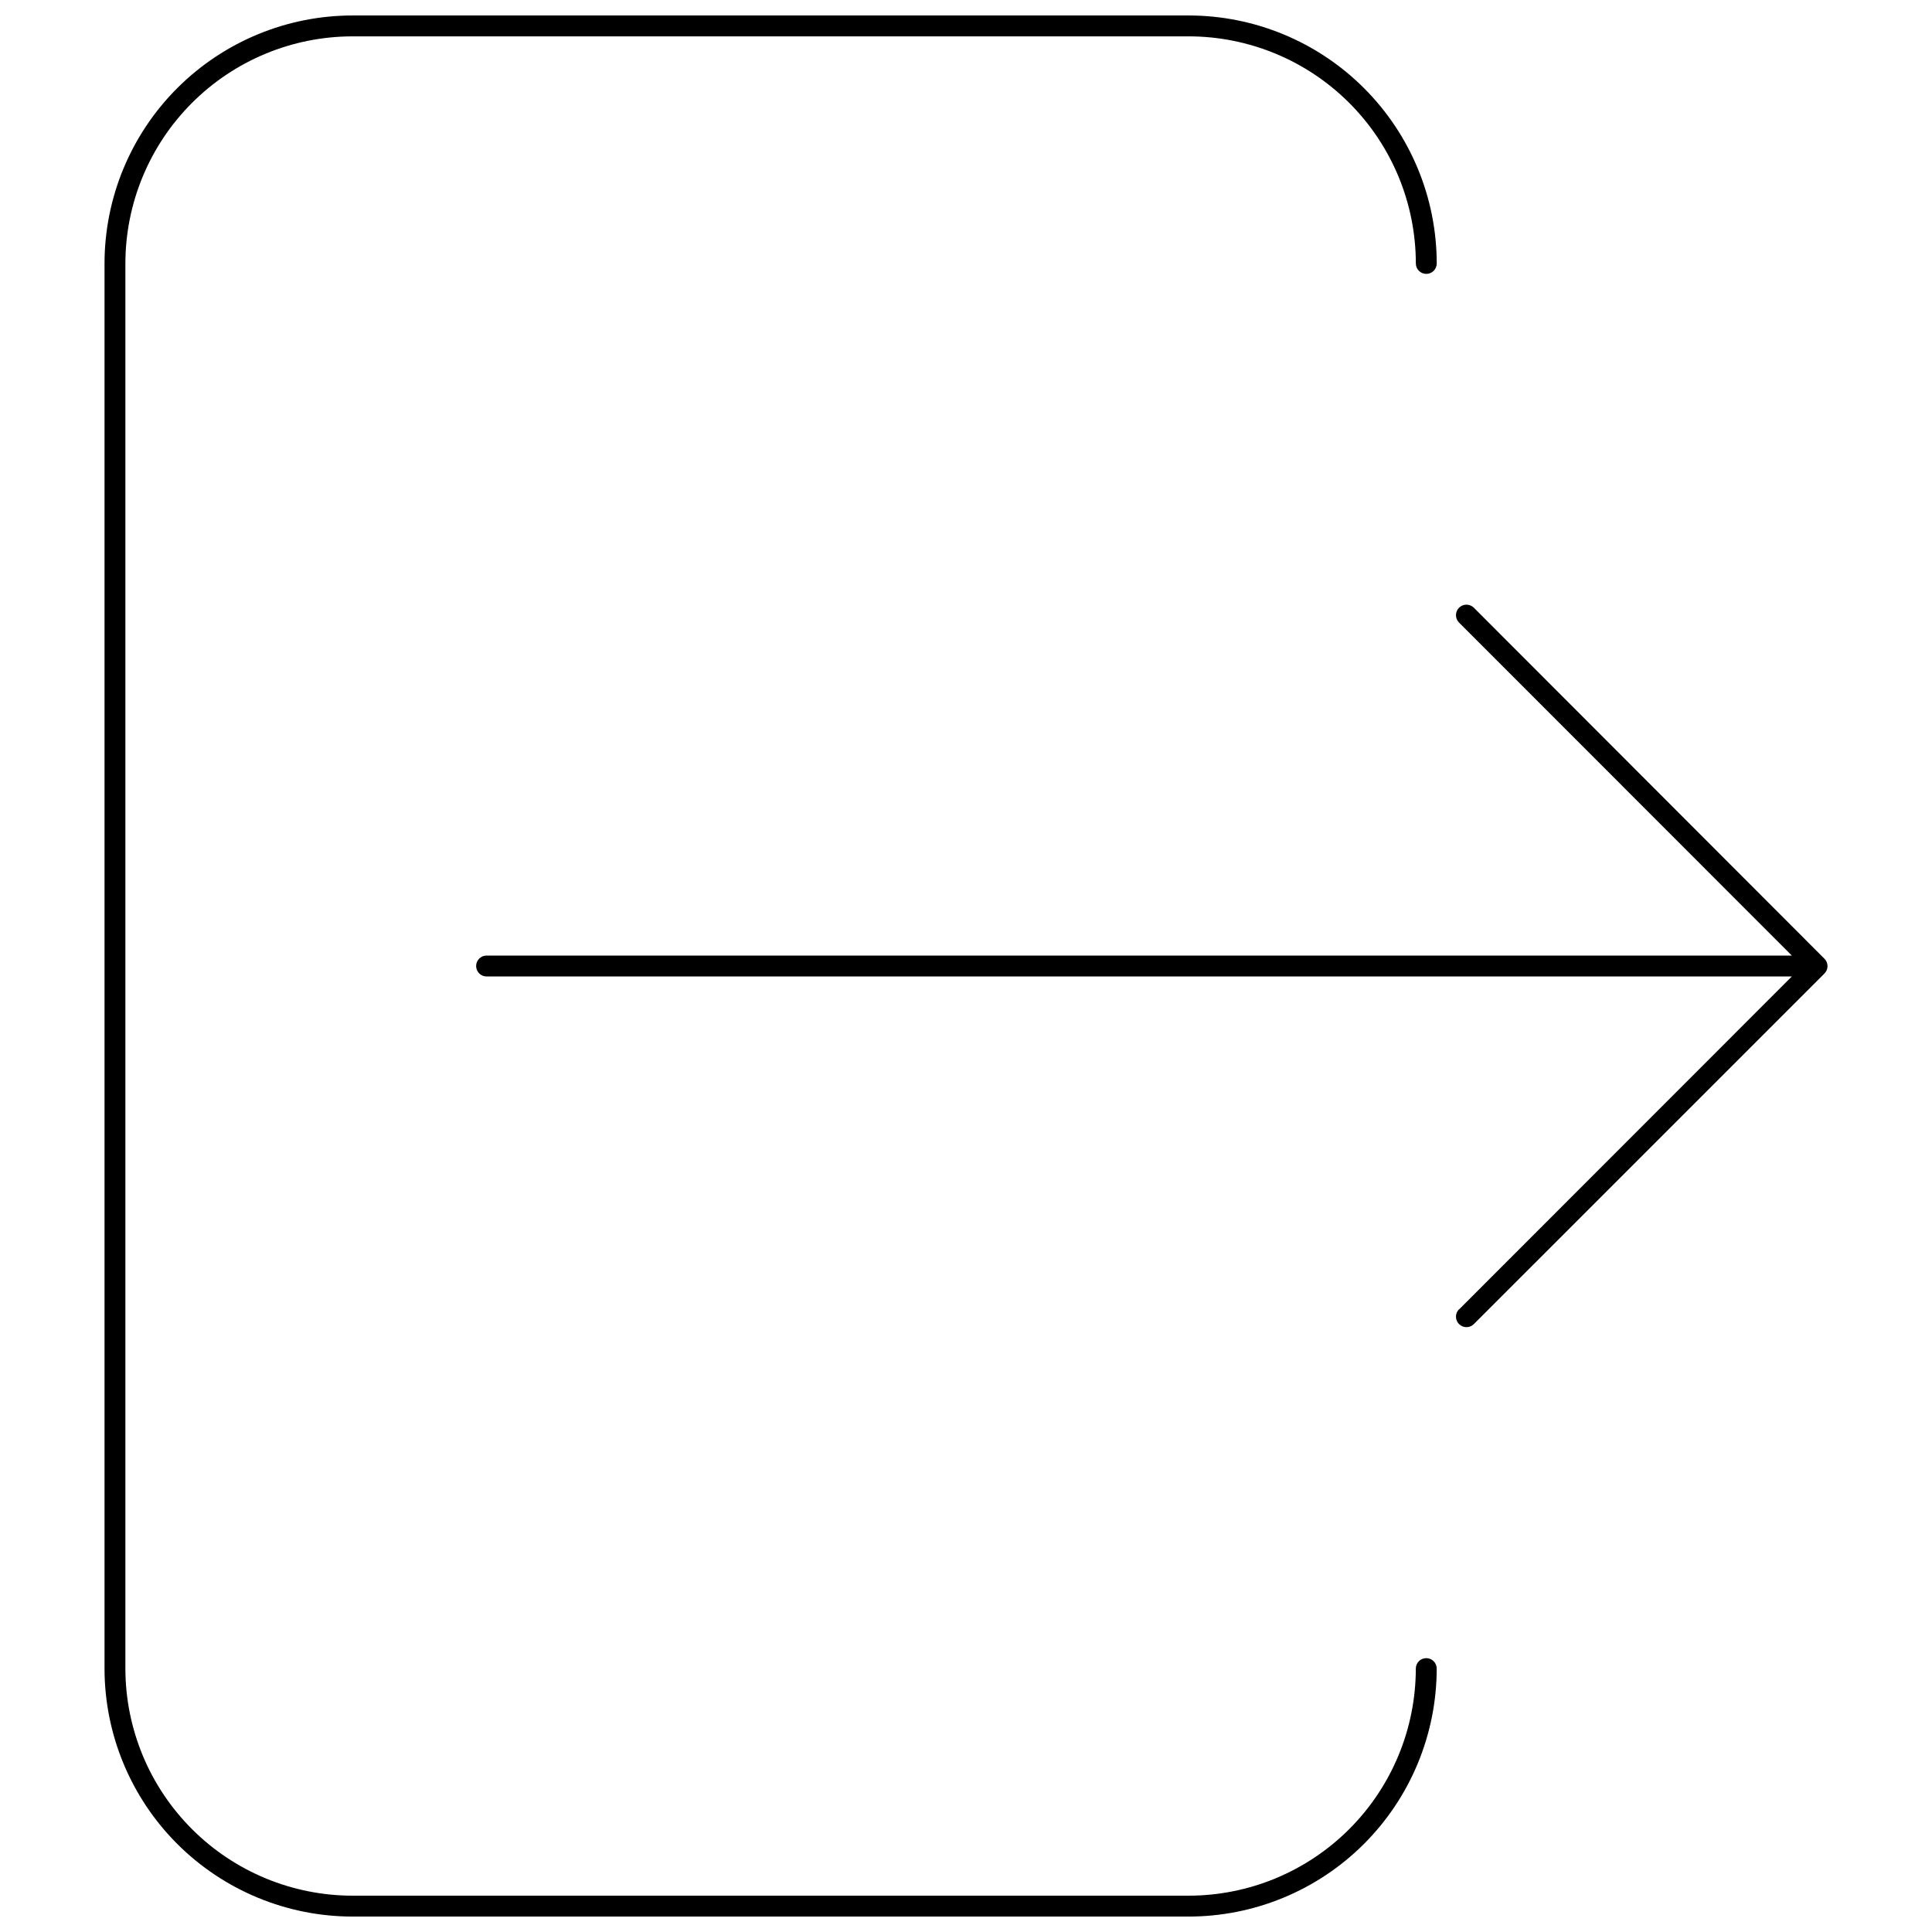 <?xml version="1.0" encoding="UTF-8"?>
<!-- Uploaded to: SVG Repo, www.svgrepo.com, Generator: SVG Repo Mixer Tools -->
<svg width="800px" height="800px" version="1.1" viewBox="144 144 512 512" xmlns="http://www.w3.org/2000/svg">
 <defs>
  <clipPath id="a">
   <path d="m171 148.09h458v503.81h-458z"/>
  </clipPath>
 </defs>
 <g clip-path="url(#a)">
  <path d="m530.66 491.02 88.195-88.25h-345.91c-1.527 0-2.766-1.238-2.766-2.766 0-1.531 1.238-2.769 2.766-2.769h345.91l-88.195-88.25c-1.086-1.086-1.086-2.844 0-3.93 1.086-1.086 2.848-1.086 3.93 0l92.902 93.012c0.523 0.52 0.82 1.227 0.82 1.965 0 0.738-0.297 1.445-0.82 1.965l-92.902 92.898c-1.082 1.086-2.844 1.086-3.93 0s-1.086-2.844 0-3.93zm-293.26 160.89h221.46c17.453 0.031 34.203-6.879 46.559-19.203 12.355-12.328 19.309-29.059 19.324-46.512 0-1.531-1.242-2.769-2.769-2.769s-2.769 1.238-2.769 2.769c-0.012 15.957-6.359 31.254-17.641 42.535-11.285 11.285-26.582 17.629-42.539 17.645h-221.45c-15.984 0.027-31.328-6.297-42.645-17.586-11.32-11.285-17.688-26.609-17.703-42.594v-372.38c0.016-15.953 6.359-31.254 17.645-42.535 11.281-11.285 26.578-17.629 42.535-17.645h221.46c15.984-0.027 31.324 6.297 42.645 17.586 11.316 11.285 17.688 26.609 17.699 42.594 0 1.531 1.242 2.769 2.769 2.769s2.769-1.238 2.769-2.769c-0.016-17.422-6.945-34.129-19.266-46.449-12.32-12.324-29.027-19.25-46.453-19.266h-221.45c-17.453-0.031-34.203 6.879-46.562 19.207-12.355 12.324-19.309 29.055-19.32 46.508v372.38c0.012 17.422 6.941 34.129 19.262 46.453 12.324 12.32 29.031 19.246 46.453 19.262z"/>
 </g>
</svg>